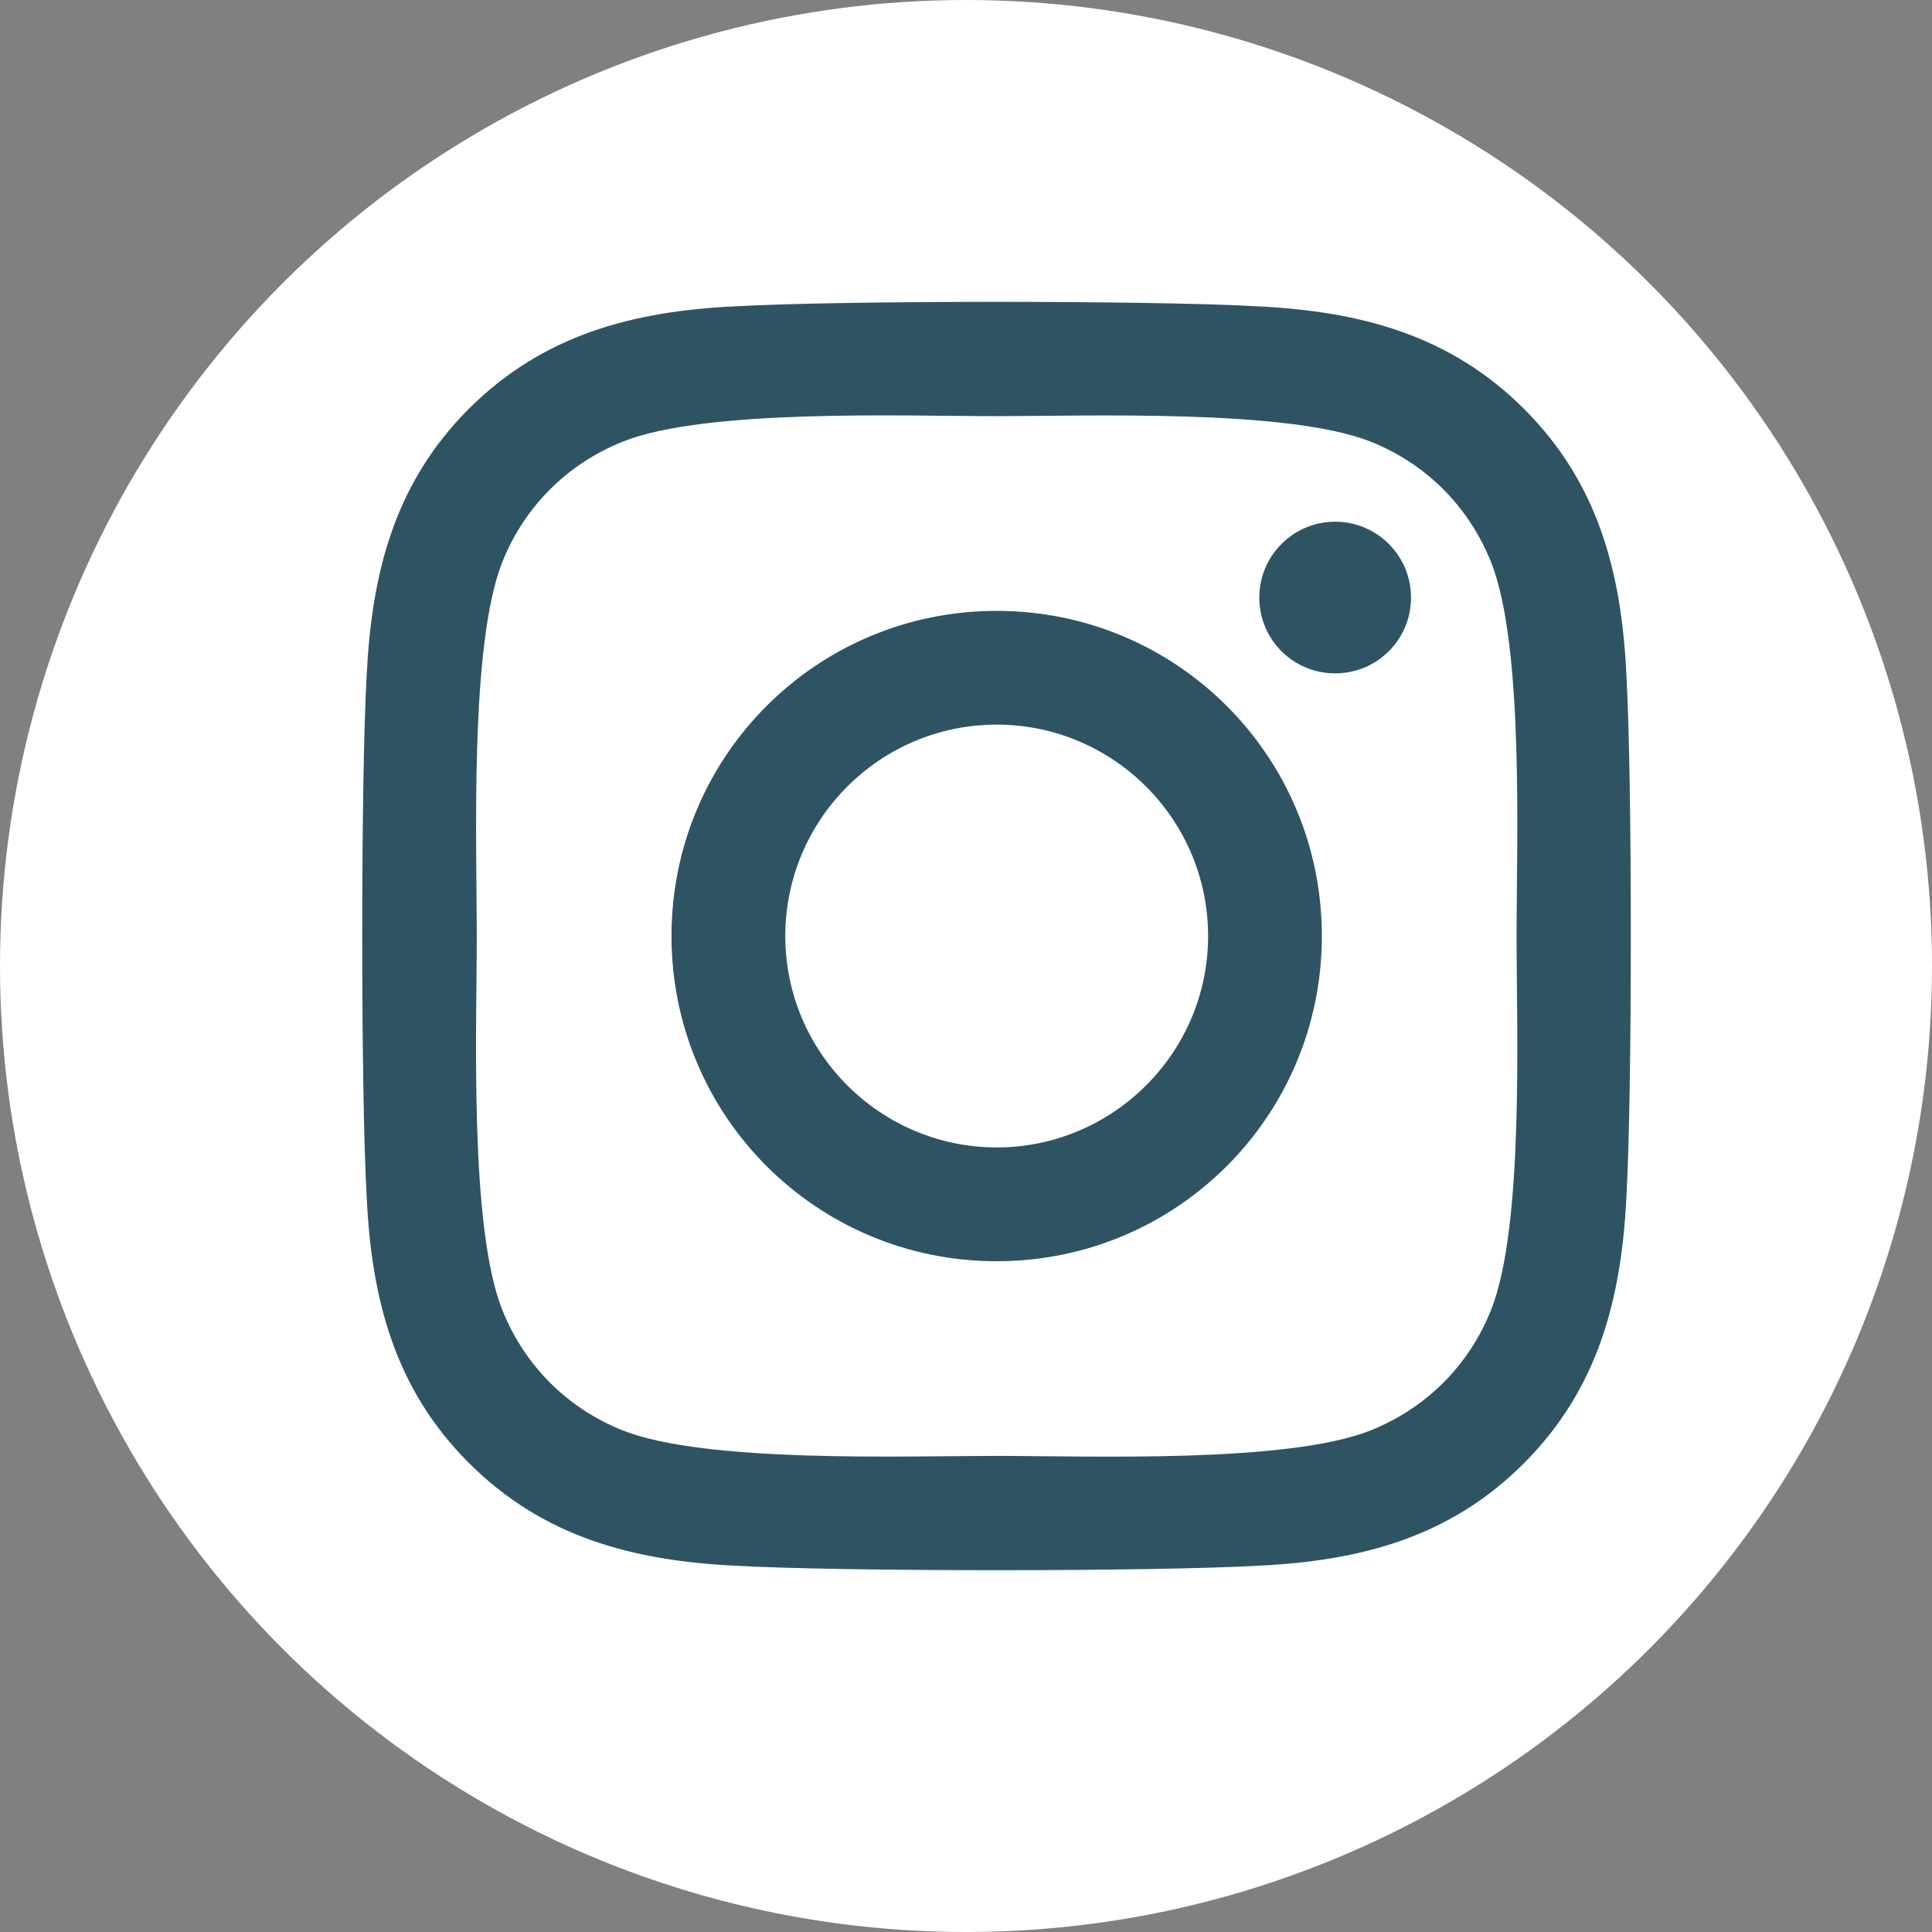 <svg width="32" height="32" viewBox="0 0 32 32" fill="none" xmlns="http://www.w3.org/2000/svg">
<rect x="0" y="0" width="32" height="32" fill="#808080" stroke="none"/>
<circle cx="16" cy="16" r="15.5" fill="white" stroke="white"/>
<path d="M16.508 10.118C13.527 10.118 11.122 12.522 11.122 15.504C11.122 18.485 13.527 20.89 16.508 20.89C19.489 20.89 21.894 18.485 21.894 15.504C21.894 12.522 19.489 10.118 16.508 10.118ZM16.508 19.005C14.582 19.005 13.007 17.435 13.007 15.504C13.007 13.572 14.577 12.002 16.508 12.002C18.439 12.002 20.01 13.572 20.01 15.504C20.01 17.435 18.435 19.005 16.508 19.005ZM23.371 9.897C23.371 10.596 22.808 11.153 22.114 11.153C21.416 11.153 20.858 10.591 20.858 9.897C20.858 9.204 21.421 8.641 22.114 8.641C22.808 8.641 23.371 9.204 23.371 9.897ZM26.938 11.172C26.858 9.489 26.474 7.999 25.241 6.771C24.013 5.543 22.522 5.158 20.84 5.074C19.105 4.975 13.907 4.975 12.172 5.074C10.494 5.154 9.004 5.538 7.771 6.766C6.538 7.994 6.158 9.485 6.074 11.168C5.975 12.902 5.975 18.1 6.074 19.835C6.154 21.518 6.538 23.008 7.771 24.236C9.004 25.465 10.489 25.849 12.172 25.933C13.907 26.032 19.105 26.032 20.84 25.933C22.522 25.854 24.013 25.469 25.241 24.236C26.469 23.008 26.854 21.518 26.938 19.835C27.036 18.1 27.036 12.907 26.938 11.172ZM24.697 21.696C24.332 22.614 23.624 23.322 22.7 23.693C21.318 24.241 18.036 24.114 16.508 24.114C14.98 24.114 11.694 24.236 10.316 23.693C9.397 23.327 8.689 22.619 8.319 21.696C7.771 20.313 7.897 17.032 7.897 15.504C7.897 13.975 7.775 10.69 8.319 9.311C8.685 8.393 9.393 7.685 10.316 7.314C11.699 6.766 14.98 6.893 16.508 6.893C18.036 6.893 21.322 6.771 22.7 7.314C23.619 7.68 24.327 8.388 24.697 9.311C25.246 10.694 25.119 13.975 25.119 15.504C25.119 17.032 25.246 20.318 24.697 21.696Z" fill="#2E5464"/>
</svg>
